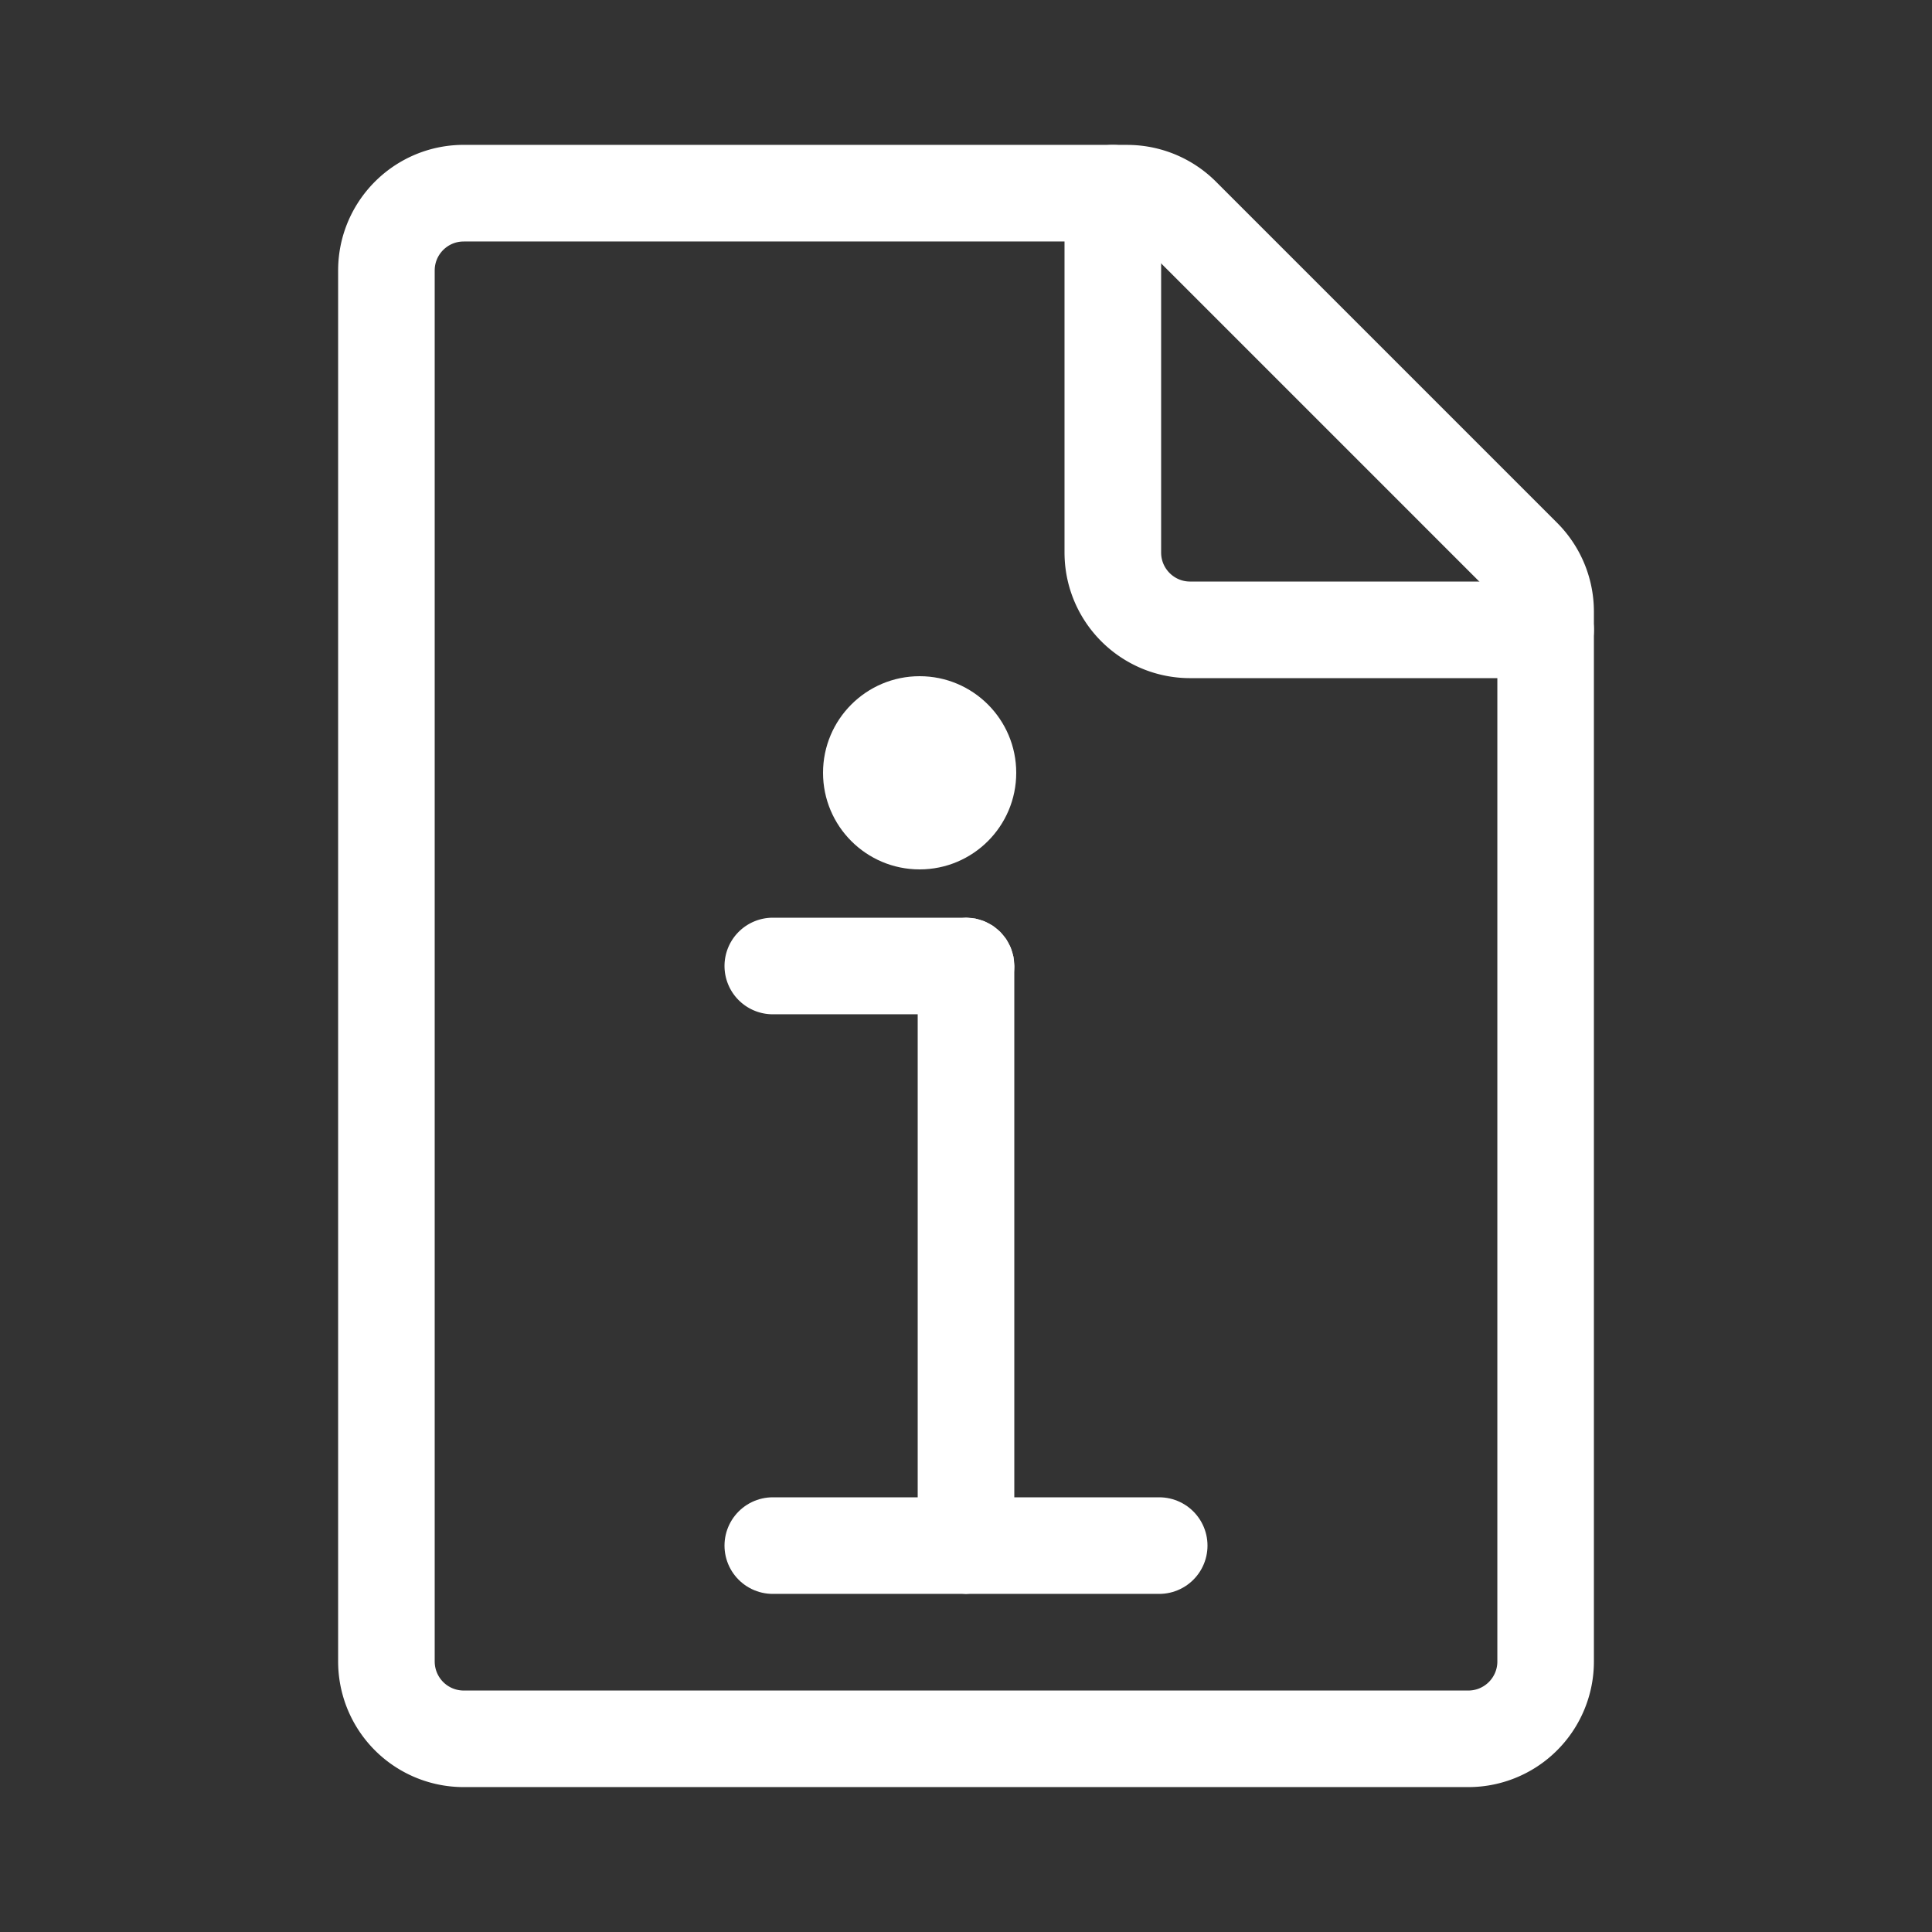 <?xml version="1.0" encoding="UTF-8" standalone="no"?><!DOCTYPE svg PUBLIC "-//W3C//DTD SVG 1.1//EN" "http://www.w3.org/Graphics/SVG/1.1/DTD/svg11.dtd"><svg width="100%" height="100%" viewBox="0 0 1000 1000" version="1.1" xmlns="http://www.w3.org/2000/svg" xmlns:xlink="http://www.w3.org/1999/xlink" xml:space="preserve" xmlns:serif="http://www.serif.com/" style="fill-rule:evenodd;clip-rule:evenodd;stroke-linejoin:round;stroke-miterlimit:1.414;"><rect x="0" y="0" width="1000" height="1000" fill="#333333" stroke="none"/><rect id="Artboard1" x="0" y="0" width="1000" height="1000" style="fill:none;"/><g><path d="M583.835,75.001l0.404,0.004l0.403,0.006l0.403,0.009l0.402,0.011l0.403,0.014l0.402,0.016l0.402,0.019l0.401,0.021l0.401,0.024l0.401,0.026l0.4,0.028l0.401,0.031l0.399,0.034l0.399,0.036l0.399,0.038l0.398,0.041l0.399,0.043l0.397,0.046l0.397,0.048l0.397,0.05l0.396,0.053l0.396,0.056l0.395,0.057l0.395,0.06l0.393,0.063l0.394,0.065l0.394,0.067l0.392,0.07l0.391,0.072l0.392,0.075l0.391,0.077l0.389,0.079l0.39,0.081l0.39,0.084l0.388,0.087l0.388,0.088l0.388,0.092l0.386,0.093l0.385,0.095l0.384,0.098l0.385,0.101l0.384,0.103l0.383,0.105l0.383,0.107l0.381,0.11l0.38,0.111l0.38,0.115l0.38,0.116l0.379,0.119l0.377,0.122l0.376,0.123l0.376,0.125l0.376,0.128l0.375,0.131l0.373,0.132l0.373,0.135l0.372,0.137l0.37,0.139l0.371,0.142l0.369,0.144l0.369,0.146l0.368,0.148l0.366,0.151l0.365,0.152l0.366,0.156l0.363,0.157l0.363,0.159l0.362,0.162l0.361,0.164l0.36,0.166l0.359,0.168l0.357,0.17l0.357,0.173l0.356,0.175l0.355,0.177l0.353,0.179l0.353,0.181l0.352,0.184l0.351,0.186l0.35,0.188l0.348,0.19l0.347,0.192l0.346,0.195l0.344,0.195l0.345,0.2l0.344,0.201l0.341,0.203l0.339,0.204l0.339,0.207l0.339,0.21l0.338,0.212l0.335,0.213l0.333,0.215l0.334,0.219l0.332,0.22l0.33,0.221l0.332,0.225l0.328,0.227l0.325,0.227l0.325,0.23l0.325,0.233l0.323,0.234l0.321,0.236l0.32,0.238l0.32,0.242l0.318,0.243l0.316,0.245l0.315,0.247l0.312,0.247l0.313,0.252l0.311,0.253l0.308,0.254l0.308,0.257l0.307,0.26l0.306,0.261l0.3,0.261l0.302,0.265l0.302,0.269l0.299,0.268l0.297,0.271l0.297,0.274l0.293,0.273l0.292,0.277l0.292,0.28l0.289,0.279l0.288,0.283l0.26,0.258l176.623,176.624l0.257,0.259l0.283,0.287l0.279,0.289l0.279,0.291l0.279,0.295l0.273,0.293l0.272,0.294l0.272,0.298l0.269,0.299l0.267,0.301l0.264,0.301l0.265,0.305l0.26,0.304l0.257,0.305l0.259,0.31l0.256,0.309l0.251,0.309l0.251,0.312l0.249,0.313l0.246,0.315l0.245,0.316l0.242,0.316l0.241,0.32l0.24,0.322l0.237,0.323l0.233,0.321l0.232,0.323l0.23,0.326l0.23,0.329l0.226,0.328l0.223,0.327l0.223,0.333l0.219,0.331l0.217,0.332l0.217,0.336l0.213,0.335l0.212,0.337l0.209,0.338l0.206,0.338l0.206,0.341l0.203,0.342l0.201,0.343l0.199,0.345l0.197,0.344l0.194,0.346l0.192,0.347l0.19,0.349l0.188,0.35l0.186,0.35l0.184,0.352l0.18,0.351l0.179,0.353l0.178,0.358l0.175,0.356l0.173,0.356l0.17,0.357l0.169,0.36l0.165,0.359l0.164,0.36l0.162,0.363l0.16,0.364l0.157,0.363l0.154,0.363l0.153,0.366l0.151,0.369l0.149,0.367l0.145,0.368l0.144,0.369l0.141,0.368l0.14,0.373l0.137,0.373l0.135,0.374l0.132,0.371l0.13,0.372l0.129,0.379l0.125,0.376l0.124,0.376l0.121,0.378l0.118,0.377l0.118,0.381l0.113,0.379l0.113,0.382l0.11,0.383l0.106,0.38l0.105,0.381l0.103,0.384l0.101,0.387l0.098,0.385l0.095,0.385l0.094,0.386l0.09,0.386l0.089,0.39l0.086,0.387l0.085,0.39l0.081,0.39l0.079,0.388l0.077,0.392l0.075,0.391l0.072,0.392l0.07,0.393l0.067,0.392l0.065,0.396l0.063,0.393l0.06,0.393l0.058,0.397l0.055,0.394l0.053,0.397l0.05,0.397l0.048,0.397l0.046,0.398l0.043,0.398l0.041,0.398l0.038,0.398l0.036,0.401l0.034,0.399l0.031,0.398l0.028,0.402l0.027,0.402l0.023,0.399l0.021,0.402l0.019,0.405l0.016,0.399l0.014,0.402l0.011,0.405l0.009,0.402l0.006,0.402l0.004,0.402l0.001,0.366l0,543.511l-0.001,0.365l-0.004,0.402l-0.006,0.402l-0.009,0.403l-0.011,0.405l-0.014,0.402l-0.016,0.399l-0.019,0.405l-0.021,0.402l-0.023,0.399l-0.027,0.401l-0.028,0.402l-0.031,0.399l-0.034,0.398l-0.036,0.402l-0.038,0.397l-0.041,0.398l-0.043,0.399l-0.046,0.397l-0.048,0.398l-0.05,0.397l-0.053,0.397l-0.055,0.394l-0.058,0.396l-0.06,0.394l-0.063,0.393l-0.065,0.396l-0.067,0.392l-0.07,0.392l-0.072,0.392l-0.075,0.392l-0.077,0.391l-0.079,0.388l-0.081,0.391l-0.084,0.39l-0.086,0.387l-0.09,0.389l-0.091,0.387l-0.093,0.386l-0.095,0.385l-0.098,0.385l-0.101,0.386l-0.102,0.381l-0.106,0.384l-0.107,0.384l-0.109,0.38l-0.113,0.381l-0.113,0.379l-0.118,0.381l-0.118,0.378l-0.121,0.378l-0.123,0.375l-0.126,0.376l-0.129,0.377l-0.13,0.374l-0.132,0.374l-0.135,0.372l-0.137,0.373l-0.14,0.372l-0.141,0.369l-0.144,0.369l-0.145,0.367l-0.149,0.368l-0.151,0.369l-0.153,0.365l-0.154,0.363l-0.158,0.364l-0.159,0.363l-0.161,0.361l-0.165,0.363l-0.167,0.361l-0.167,0.358l-0.17,0.356l-0.173,0.357l-0.175,0.356l-0.178,0.357l-0.179,0.354l-0.18,0.35l-0.184,0.353l-0.185,0.349l-0.189,0.351l-0.191,0.35l-0.191,0.345l-0.194,0.346l-0.196,0.343l-0.2,0.347l-0.202,0.344l-0.202,0.341l-0.205,0.339l-0.206,0.338l-0.21,0.34l-0.213,0.338l-0.212,0.334l-0.216,0.334l-0.218,0.334l-0.219,0.331l-0.223,0.332l-0.223,0.327l-0.227,0.33l-0.23,0.329l-0.229,0.324l-0.232,0.324l-0.233,0.322l-0.238,0.323l-0.238,0.319l-0.24,0.319l-0.245,0.319l-0.244,0.316l-0.246,0.313l-0.248,0.314l-0.252,0.312l-0.252,0.31l-0.255,0.31l-0.258,0.308l-0.259,0.307l-0.261,0.304l-0.261,0.302l-0.266,0.303l-0.268,0.301l-0.267,0.297l-0.273,0.299l-0.273,0.297l-0.274,0.292l-0.277,0.293l-0.278,0.291l-0.28,0.289l-0.283,0.288l-0.285,0.287l-0.287,0.285l-0.288,0.283l-0.289,0.28l-0.291,0.278l-0.293,0.277l-0.292,0.274l-0.297,0.273l-0.299,0.273l-0.297,0.267l-0.301,0.268l-0.303,0.266l-0.302,0.261l-0.304,0.261l-0.307,0.259l-0.308,0.258l-0.31,0.255l-0.31,0.252l-0.312,0.252l-0.314,0.248l-0.313,0.246l-0.316,0.244l-0.319,0.245l-0.319,0.24l-0.319,0.238l-0.323,0.238l-0.322,0.233l-0.324,0.232l-0.324,0.229l-0.329,0.23l-0.33,0.227l-0.327,0.223l-0.332,0.223l-0.331,0.219l-0.334,0.218l-0.334,0.216l-0.334,0.212l-0.338,0.213l-0.34,0.21l-0.338,0.206l-0.339,0.205l-0.341,0.202l-0.344,0.202l-0.347,0.2l-0.343,0.196l-0.346,0.194l-0.345,0.191l-0.35,0.191l-0.351,0.189l-0.349,0.185l-0.353,0.184l-0.35,0.18l-0.354,0.179l-0.357,0.178l-0.356,0.175l-0.357,0.173l-0.356,0.17l-0.358,0.167l-0.361,0.167l-0.363,0.165l-0.361,0.161l-0.363,0.159l-0.364,0.158l-0.363,0.154l-0.365,0.153l-0.369,0.151l-0.368,0.149l-0.367,0.145l-0.369,0.144l-0.369,0.141l-0.372,0.14l-0.373,0.137l-0.372,0.135l-0.374,0.132l-0.374,0.13l-0.377,0.129l-0.376,0.126l-0.375,0.123l-0.378,0.121l-0.378,0.118l-0.381,0.118l-0.379,0.113l-0.381,0.113l-0.38,0.109l-0.384,0.107l-0.384,0.106l-0.381,0.102l-0.386,0.101l-0.385,0.098l-0.385,0.095l-0.386,0.093l-0.387,0.091l-0.389,0.09l-0.387,0.086l-0.39,0.084l-0.391,0.081l-0.388,0.079l-0.391,0.077l-0.392,0.075l-0.392,0.072l-0.392,0.07l-0.392,0.067l-0.396,0.065l-0.393,0.063l-0.394,0.06l-0.396,0.058l-0.394,0.055l-0.397,0.053l-0.397,0.05l-0.398,0.048l-0.397,0.046l-0.399,0.043l-0.398,0.041l-0.397,0.038l-0.402,0.036l-0.398,0.034l-0.399,0.031l-0.402,0.028l-0.401,0.027l-0.399,0.023l-0.402,0.021l-0.405,0.019l-0.399,0.016l-0.402,0.014l-0.405,0.011l-0.403,0.009l-0.402,0.006l-0.402,0.004l-0.365,0.001l-520.08,0l-0.365,-0.001l-0.402,-0.004l-0.402,-0.006l-0.403,-0.009l-0.405,-0.011l-0.402,-0.014l-0.399,-0.016l-0.405,-0.019l-0.402,-0.021l-0.399,-0.023l-0.401,-0.027l-0.402,-0.028l-0.399,-0.031l-0.398,-0.034l-0.401,-0.036l-0.399,-0.038l-0.398,-0.041l-0.397,-0.043l-0.398,-0.046l-0.398,-0.048l-0.397,-0.05l-0.397,-0.053l-0.394,-0.055l-0.396,-0.058l-0.394,-0.06l-0.393,-0.063l-0.396,-0.065l-0.392,-0.067l-0.392,-0.07l-0.392,-0.072l-0.392,-0.075l-0.391,-0.077l-0.388,-0.078l-0.391,-0.082l-0.39,-0.085l-0.387,-0.086l-0.389,-0.089l-0.386,-0.09l-0.386,-0.094l-0.386,-0.095l-0.384,-0.098l-0.388,-0.101l-0.381,-0.102l-0.383,-0.106l-0.384,-0.107l-0.379,-0.109l-0.382,-0.113l-0.379,-0.113l-0.381,-0.118l-0.378,-0.118l-0.377,-0.121l-0.377,-0.124l-0.376,-0.125l-0.375,-0.128l-0.375,-0.131l-0.375,-0.133l-0.371,-0.134l-0.372,-0.137l-0.373,-0.14l-0.369,-0.141l-0.369,-0.144l-0.367,-0.145l-0.368,-0.149l-0.369,-0.151l-0.365,-0.153l-0.363,-0.154l-0.364,-0.157l-0.364,-0.16l-0.36,-0.161l-0.362,-0.165l-0.362,-0.166l-0.358,-0.168l-0.357,-0.17l-0.356,-0.173l-0.356,-0.175l-0.357,-0.178l-0.354,-0.179l-0.351,-0.18l-0.352,-0.184l-0.349,-0.185l-0.35,-0.189l-0.35,-0.19l-0.347,-0.192l-0.345,-0.194l-0.344,-0.196l-0.346,-0.2l-0.343,-0.201l-0.342,-0.203l-0.34,-0.205l-0.338,-0.206l-0.338,-0.21l-0.339,-0.212l-0.334,-0.213l-0.333,-0.215l-0.335,-0.219l-0.334,-0.221l-0.329,-0.221l-0.327,-0.223l-0.329,-0.226l-0.329,-0.23l-0.326,-0.23l-0.323,-0.232l-0.321,-0.233l-0.322,-0.237l-0.322,-0.239l-0.32,-0.242l-0.317,-0.242l-0.315,-0.244l-0.315,-0.247l-0.312,-0.248l-0.313,-0.252l-0.311,-0.253l-0.308,-0.254l-0.31,-0.259l-0.305,-0.258l-0.304,-0.26l-0.304,-0.263l-0.301,-0.264l-0.302,-0.269l-0.299,-0.269l-0.297,-0.27l-0.295,-0.273l-0.293,-0.273l-0.295,-0.279l-0.291,-0.279l-0.289,-0.28l-0.286,-0.281l-0.288,-0.286l-0.285,-0.286l-0.282,-0.288l-0.282,-0.291l-0.277,-0.289l-0.278,-0.294l-0.274,-0.294l-0.273,-0.295l-0.271,-0.298l-0.269,-0.298l-0.266,-0.301l-0.267,-0.303l-0.262,-0.302l-0.26,-0.304l-0.26,-0.308l-0.256,-0.306l-0.255,-0.31l-0.253,-0.311l-0.252,-0.312l-0.248,-0.314l-0.246,-0.313l-0.245,-0.317l-0.243,-0.318l-0.241,-0.319l-0.238,-0.319l-0.237,-0.322l-0.235,-0.324l-0.231,-0.323l-0.23,-0.325l-0.229,-0.328l-0.227,-0.329l-0.224,-0.329l-0.222,-0.33l-0.219,-0.332l-0.218,-0.333l-0.216,-0.335l-0.214,-0.336l-0.21,-0.336l-0.21,-0.338l-0.208,-0.341l-0.205,-0.34l-0.202,-0.34l-0.201,-0.344l-0.2,-0.345l-0.195,-0.343l-0.194,-0.345l-0.193,-0.349l-0.19,-0.348l-0.188,-0.349l-0.186,-0.351l-0.183,-0.352l-0.182,-0.353l-0.179,-0.354l-0.177,-0.354l-0.175,-0.356l-0.172,-0.357l-0.171,-0.358l-0.168,-0.358l-0.166,-0.36l-0.164,-0.361l-0.162,-0.363l-0.159,-0.362l-0.158,-0.364l-0.154,-0.365l-0.153,-0.365l-0.151,-0.368l-0.148,-0.367l-0.146,-0.368l-0.144,-0.37l-0.142,-0.37l-0.139,-0.37l-0.137,-0.372l-0.135,-0.373l-0.132,-0.373l-0.131,-0.376l-0.128,-0.375l-0.125,-0.376l-0.124,-0.376l-0.121,-0.378l-0.119,-0.378l-0.116,-0.381l-0.115,-0.38l-0.111,-0.379l-0.11,-0.382l-0.107,-0.383l-0.105,-0.382l-0.103,-0.385l-0.101,-0.384l-0.097,-0.383l-0.096,-0.387l-0.094,-0.387l-0.091,-0.387l-0.088,-0.388l-0.087,-0.388l-0.084,-0.389l-0.081,-0.389l-0.079,-0.391l-0.077,-0.39l-0.075,-0.392l-0.072,-0.392l-0.07,-0.392l-0.067,-0.394l-0.065,-0.393l-0.063,-0.394l-0.06,-0.395l-0.057,-0.395l-0.056,-0.395l-0.053,-0.397l-0.05,-0.397l-0.048,-0.396l-0.046,-0.398l-0.043,-0.399l-0.041,-0.397l-0.038,-0.399l-0.036,-0.399l-0.034,-0.4l-0.031,-0.4l-0.028,-0.4l-0.026,-0.401l-0.024,-0.402l-0.021,-0.401l-0.019,-0.401l-0.016,-0.403l-0.014,-0.402l-0.011,-0.402l-0.009,-0.404l-0.006,-0.403l-0.004,-0.403l-0.001,-0.365l0,-720.079l0.001,-0.377l0.004,-0.416l0.007,-0.417l0.009,-0.415l0.012,-0.416l0.014,-0.415l0.017,-0.414l0.02,-0.414l0.022,-0.413l0.025,-0.413l0.028,-0.413l0.03,-0.412l0.032,-0.41l0.035,-0.411l0.038,-0.41l0.04,-0.41l0.043,-0.409l0.046,-0.408l0.047,-0.406l0.051,-0.409l0.053,-0.405l0.055,-0.406l0.058,-0.405l0.061,-0.403l0.062,-0.404l0.066,-0.403l0.068,-0.402l0.07,-0.401l0.073,-0.4l0.075,-0.399l0.078,-0.399l0.08,-0.399l0.083,-0.397l0.085,-0.395l0.087,-0.396l0.09,-0.395l0.092,-0.393l0.095,-0.393l0.096,-0.392l0.1,-0.391l0.101,-0.39l0.104,-0.389l0.107,-0.388l0.108,-0.388l0.111,-0.386l0.114,-0.385l0.115,-0.385l0.118,-0.383l0.12,-0.382l0.123,-0.381l0.125,-0.38l0.127,-0.38l0.129,-0.378l0.131,-0.377l0.134,-0.376l0.136,-0.375l0.139,-0.374l0.14,-0.373l0.142,-0.371l0.145,-0.371l0.147,-0.369l0.149,-0.368l0.152,-0.368l0.153,-0.366l0.156,-0.364l0.158,-0.364l0.16,-0.363l0.162,-0.361l0.163,-0.359l0.167,-0.36l0.168,-0.358l0.17,-0.356l0.173,-0.355l0.174,-0.354l0.177,-0.352l0.179,-0.352l0.18,-0.35l0.183,-0.349l0.185,-0.348l0.187,-0.346l0.188,-0.345l0.191,-0.344l0.193,-0.342l0.195,-0.341l0.197,-0.34l0.198,-0.338l0.201,-0.338l0.203,-0.335l0.204,-0.335l0.207,-0.333l0.208,-0.331l0.21,-0.331l0.213,-0.329l0.214,-0.327l0.216,-0.326l0.218,-0.325l0.22,-0.323l0.221,-0.322l0.224,-0.32l0.225,-0.319l0.227,-0.317l0.229,-0.316l0.231,-0.315l0.233,-0.314l0.234,-0.311l0.237,-0.31l0.238,-0.309l0.24,-0.307l0.241,-0.305l0.244,-0.304l0.245,-0.304l0.247,-0.301l0.249,-0.299l0.25,-0.298l0.253,-0.297l0.254,-0.295l0.255,-0.293l0.258,-0.292l0.259,-0.29l0.261,-0.289l0.262,-0.287l0.265,-0.286l0.265,-0.284l0.268,-0.282l0.269,-0.281l0.271,-0.279l0.273,-0.277l0.274,-0.276l0.276,-0.274l0.277,-0.273l0.279,-0.271l0.281,-0.269l0.282,-0.267l0.285,-0.267l0.285,-0.264l0.287,-0.262l0.289,-0.261l0.29,-0.259l0.292,-0.258l0.293,-0.255l0.295,-0.254l0.297,-0.253l0.298,-0.25l0.299,-0.249l0.302,-0.247l0.302,-0.245l0.304,-0.243l0.307,-0.243l0.307,-0.239l0.308,-0.238l0.31,-0.237l0.311,-0.234l0.314,-0.233l0.315,-0.231l0.316,-0.229l0.317,-0.227l0.319,-0.225l0.321,-0.224l0.321,-0.221l0.323,-0.22l0.325,-0.218l0.326,-0.216l0.328,-0.214l0.328,-0.213l0.33,-0.21l0.333,-0.208l0.332,-0.207l0.334,-0.204l0.337,-0.203l0.337,-0.201l0.338,-0.198l0.34,-0.197l0.341,-0.195l0.342,-0.193l0.344,-0.19l0.345,-0.189l0.346,-0.187l0.348,-0.185l0.349,-0.183l0.35,-0.18l0.352,-0.179l0.352,-0.176l0.354,-0.175l0.355,-0.173l0.357,-0.17l0.357,-0.168l0.359,-0.167l0.361,-0.164l0.36,-0.161l0.363,-0.16l0.363,-0.158l0.365,-0.156l0.367,-0.154l0.367,-0.151l0.368,-0.149l0.369,-0.147l0.371,-0.145l0.371,-0.142l0.373,-0.141l0.374,-0.138l0.375,-0.136l0.376,-0.134l0.377,-0.131l0.378,-0.129l0.38,-0.127l0.38,-0.125l0.381,-0.122l0.382,-0.121l0.384,-0.118l0.384,-0.115l0.385,-0.114l0.386,-0.111l0.388,-0.108l0.388,-0.107l0.389,-0.104l0.39,-0.101l0.391,-0.1l0.392,-0.097l0.393,-0.094l0.393,-0.092l0.395,-0.09l0.395,-0.087l0.397,-0.085l0.397,-0.083l0.398,-0.08l0.399,-0.078l0.399,-0.075l0.4,-0.073l0.402,-0.07l0.401,-0.068l0.403,-0.065l0.403,-0.063l0.404,-0.061l0.405,-0.058l0.406,-0.055l0.406,-0.053l0.407,-0.051l0.407,-0.047l0.408,-0.046l0.409,-0.043l0.41,-0.04l0.41,-0.038l0.411,-0.035l0.411,-0.032l0.411,-0.03l0.413,-0.028l0.413,-0.025l0.413,-0.022l0.414,-0.02l0.414,-0.017l0.415,-0.014l0.415,-0.012l0.416,-0.009l0.416,-0.007l0.417,-0.004l0.378,-0.001l343.509,0l0.365,0.001Zm-343.796,49.999l-0.139,0l-0.1,0.001l-0.1,0.002l-0.099,0.002l-0.099,0.003l-0.099,0.003l-0.098,0.004l-0.098,0.005l-0.097,0.005l-0.097,0.006l-0.097,0.007l-0.097,0.007l-0.096,0.007l-0.096,0.009l-0.096,0.008l-0.095,0.01l-0.095,0.01l-0.095,0.01l-0.094,0.011l-0.094,0.012l-0.094,0.012l-0.093,0.013l-0.093,0.013l-0.093,0.014l-0.093,0.015l-0.093,0.015l-0.092,0.015l-0.092,0.016l-0.091,0.017l-0.092,0.017l-0.091,0.018l-0.09,0.018l-0.091,0.019l-0.09,0.019l-0.091,0.02l-0.089,0.021l-0.09,0.021l-0.09,0.021l-0.088,0.022l-0.089,0.023l-0.089,0.023l-0.088,0.024l-0.088,0.024l-0.088,0.024l-0.088,0.026l-0.088,0.025l-0.087,0.027l-0.087,0.026l-0.086,0.028l-0.087,0.028l-0.087,0.028l-0.085,0.029l-0.086,0.029l-0.086,0.03l-0.086,0.03l-0.085,0.031l-0.085,0.032l-0.084,0.032l-0.085,0.032l-0.084,0.033l-0.084,0.033l-0.084,0.034l-0.084,0.035l-0.083,0.035l-0.083,0.035l-0.083,0.036l-0.082,0.036l-0.083,0.038l-0.083,0.037l-0.081,0.038l-0.082,0.038l-0.082,0.039l-0.081,0.04l-0.08,0.04l-0.082,0.04l-0.08,0.041l-0.08,0.042l-0.08,0.041l-0.08,0.043l-0.08,0.043l-0.079,0.043l-0.079,0.044l-0.079,0.044l-0.078,0.045l-0.078,0.045l-0.078,0.046l-0.078,0.047l-0.077,0.046l-0.078,0.048l-0.077,0.047l-0.076,0.048l-0.077,0.049l-0.076,0.049l-0.075,0.05l-0.076,0.05l-0.075,0.05l-0.075,0.051l-0.075,0.052l-0.074,0.051l-0.074,0.052l-0.074,0.053l-0.073,0.054l-0.073,0.053l-0.073,0.054l-0.072,0.055l-0.073,0.055l-0.072,0.055l-0.072,0.056l-0.07,0.056l-0.071,0.057l-0.071,0.057l-0.07,0.058l-0.07,0.058l-0.07,0.059l-0.068,0.058l-0.069,0.059l-0.069,0.06l-0.068,0.06l-0.068,0.061l-0.067,0.06l-0.067,0.062l-0.067,0.062l-0.066,0.062l-0.067,0.063l-0.065,0.062l-0.065,0.063l-0.065,0.064l-0.065,0.064l-0.064,0.065l-0.064,0.065l-0.063,0.065l-0.062,0.065l-0.063,0.067l-0.062,0.066l-0.062,0.067l-0.061,0.067l-0.061,0.067l-0.061,0.068l-0.06,0.068l-0.06,0.069l-0.059,0.068l-0.059,0.07l-0.058,0.069l-0.058,0.07l-0.058,0.071l-0.057,0.069l-0.056,0.071l-0.057,0.072l-0.056,0.072l-0.055,0.071l-0.055,0.072l-0.055,0.073l-0.054,0.073l-0.053,0.073l-0.054,0.073l-0.052,0.074l-0.053,0.074l-0.052,0.074l-0.051,0.075l-0.051,0.075l-0.05,0.075l-0.05,0.075l-0.05,0.077l-0.049,0.075l-0.049,0.077l-0.048,0.077l-0.047,0.076l-0.048,0.077l-0.047,0.078l-0.046,0.077l-0.045,0.078l-0.046,0.079l-0.045,0.078l-0.044,0.079l-0.044,0.079l-0.043,0.079l-0.043,0.08l-0.042,0.08l-0.042,0.08l-0.042,0.08l-0.041,0.08l-0.04,0.081l-0.04,0.081l-0.04,0.081l-0.039,0.082l-0.038,0.082l-0.038,0.081l-0.038,0.083l-0.037,0.083l-0.036,0.082l-0.036,0.083l-0.035,0.083l-0.035,0.083l-0.035,0.084l-0.034,0.084l-0.033,0.084l-0.033,0.084l-0.032,0.085l-0.033,0.085l-0.031,0.085l-0.031,0.084l-0.03,0.085l-0.03,0.086l-0.029,0.087l-0.029,0.085l-0.029,0.087l-0.027,0.086l-0.028,0.087l-0.026,0.088l-0.027,0.087l-0.025,0.087l-0.026,0.088l-0.024,0.088l-0.024,0.087l-0.024,0.089l-0.023,0.088l-0.023,0.09l-0.022,0.089l-0.021,0.089l-0.021,0.09l-0.021,0.089l-0.019,0.09l-0.02,0.091l-0.019,0.091l-0.018,0.09l-0.018,0.091l-0.017,0.092l-0.017,0.091l-0.016,0.092l-0.015,0.093l-0.015,0.092l-0.015,0.092l-0.014,0.094l-0.013,0.093l-0.013,0.093l-0.012,0.094l-0.012,0.093l-0.011,0.096l-0.01,0.095l-0.01,0.094l-0.01,0.095l-0.008,0.096l-0.009,0.096l-0.007,0.097l-0.007,0.096l-0.007,0.096l-0.006,0.098l-0.005,0.098l-0.005,0.097l-0.004,0.098l-0.003,0.099l-0.003,0.098l-0.002,0.1l-0.002,0.099l-0.001,0.1l0,720.195l0.001,0.093l0.006,0.279l0.004,0.093l0.003,0.093l0.005,0.093l0.004,0.093l0.012,0.184l0.007,0.093l0.014,0.184l0.018,0.184l0.009,0.093l0.02,0.182l0.012,0.093l0.011,0.091l0.012,0.091l0.013,0.091l0.014,0.092l0.013,0.09l0.03,0.182l0.015,0.09l0.016,0.091l0.017,0.091l0.017,0.089l0.018,0.091l0.018,0.09l0.019,0.089l0.019,0.09l0.02,0.09l0.021,0.09l0.021,0.089l0.021,0.088l0.022,0.088l0.023,0.091l0.023,0.089l0.024,0.087l0.024,0.089l0.05,0.176l0.026,0.089l0.026,0.087l0.054,0.174l0.028,0.088l0.058,0.174l0.03,0.087l0.03,0.085l0.03,0.087l0.031,0.086l0.064,0.172l0.033,0.086l0.033,0.085l0.068,0.17l0.07,0.168l0.036,0.085l0.036,0.084l0.037,0.084l0.037,0.083l0.076,0.166l0.04,0.084l0.039,0.082l0.04,0.083l0.04,0.082l0.041,0.083l0.042,0.081l0.041,0.081l0.043,0.081l0.042,0.081l0.044,0.081l0.044,0.08l0.043,0.079l0.046,0.08l0.046,0.082l0.045,0.078l0.046,0.078l0.048,0.081l0.047,0.079l0.047,0.076l0.048,0.078l0.05,0.079l0.049,0.077l0.049,0.076l0.051,0.078l0.051,0.076l0.051,0.077l0.052,0.076l0.052,0.075l0.051,0.074l0.053,0.075l0.055,0.077l0.053,0.073l0.055,0.075l0.056,0.075l0.055,0.072l0.055,0.073l0.056,0.072l0.058,0.074l0.058,0.073l0.057,0.072l0.058,0.07l0.058,0.071l0.061,0.073l0.059,0.069l0.122,0.142l0.06,0.068l0.062,0.07l0.062,0.069l0.062,0.068l0.064,0.069l0.063,0.068l0.063,0.067l0.066,0.068l0.064,0.067l0.066,0.066l0.065,0.066l0.066,0.065l0.067,0.067l0.068,0.066l0.067,0.064l0.066,0.062l0.069,0.065l0.138,0.126l0.069,0.062l0.068,0.06l0.07,0.062l0.069,0.06l0.072,0.061l0.071,0.061l0.069,0.057l0.072,0.06l0.072,0.058l0.07,0.056l0.074,0.059l0.073,0.057l0.074,0.057l0.073,0.057l0.073,0.054l0.072,0.054l0.074,0.054l0.152,0.11l0.075,0.053l0.073,0.051l0.075,0.052l0.079,0.053l0.076,0.052l0.15,0.098l0.079,0.051l0.079,0.05l0.076,0.048l0.077,0.048l0.081,0.049l0.156,0.094l0.08,0.046l0.077,0.045l0.08,0.046l0.162,0.09l0.079,0.043l0.08,0.043l0.082,0.043l0.081,0.042l0.083,0.043l0.082,0.042l0.079,0.039l0.082,0.041l0.083,0.04l0.084,0.04l0.084,0.039l0.081,0.038l0.083,0.037l0.085,0.038l0.082,0.036l0.084,0.036l0.087,0.037l0.084,0.036l0.082,0.033l0.085,0.035l0.086,0.034l0.086,0.033l0.087,0.033l0.084,0.032l0.085,0.031l0.088,0.032l0.085,0.03l0.086,0.03l0.087,0.03l0.087,0.029l0.174,0.056l0.089,0.028l0.085,0.026l0.089,0.027l0.087,0.026l0.09,0.026l0.087,0.024l0.088,0.024l0.091,0.025l0.086,0.022l0.089,0.023l0.089,0.022l0.09,0.021l0.09,0.022l0.088,0.02l0.091,0.02l0.088,0.019l0.089,0.019l0.092,0.018l0.09,0.018l0.18,0.034l0.091,0.016l0.091,0.015l0.088,0.015l0.092,0.015l0.093,0.014l0.089,0.013l0.093,0.013l0.091,0.012l0.091,0.011l0.091,0.012l0.091,0.01l0.092,0.01l0.093,0.009l0.092,0.009l0.09,0.008l0.094,0.008l0.093,0.008l0.091,0.006l0.092,0.006l0.095,0.006l0.092,0.004l0.089,0.005l0.096,0.003l0.094,0.004l0.09,0.002l0.188,0.004l0.095,0.001l520.184,0l0.095,-0.001l0.094,-0.002l0.094,-0.002l0.09,-0.002l0.094,-0.004l0.096,-0.003l0.089,-0.005l0.092,-0.004l0.095,-0.006l0.092,-0.006l0.091,-0.006l0.093,-0.008l0.094,-0.007l0.09,-0.009l0.093,-0.009l0.092,-0.009l0.091,-0.01l0.092,-0.01l0.091,-0.012l0.091,-0.011l0.091,-0.012l0.093,-0.013l0.089,-0.013l0.092,-0.014l0.093,-0.015l0.088,-0.015l0.091,-0.015l0.091,-0.016l0.091,-0.017l0.089,-0.017l0.09,-0.018l0.092,-0.018l0.089,-0.019l0.089,-0.019l0.091,-0.02l0.087,-0.02l0.09,-0.021l0.09,-0.022l0.089,-0.022l0.089,-0.023l0.087,-0.023l0.091,-0.024l0.087,-0.024l0.087,-0.024l0.09,-0.026l0.087,-0.026l0.089,-0.027l0.085,-0.026l0.088,-0.027l0.088,-0.028l0.088,-0.029l0.087,-0.029l0.085,-0.029l0.086,-0.031l0.087,-0.03l0.087,-0.032l0.085,-0.031l0.085,-0.032l0.086,-0.033l0.086,-0.033l0.086,-0.034l0.084,-0.034l0.083,-0.034l0.085,-0.036l0.086,-0.036l0.083,-0.036l0.084,-0.037l0.084,-0.038l0.082,-0.037l0.082,-0.038l0.084,-0.039l0.084,-0.04l0.082,-0.04l0.082,-0.04l0.08,-0.04l0.082,-0.042l0.084,-0.043l0.08,-0.042l0.083,-0.043l0.078,-0.043l0.08,-0.043l0.081,-0.045l0.081,-0.045l0.081,-0.047l0.076,-0.044l0.079,-0.046l0.079,-0.047l0.079,-0.048l0.081,-0.049l0.076,-0.047l0.076,-0.047l0.079,-0.051l0.077,-0.05l0.077,-0.05l0.077,-0.051l0.075,-0.05l0.078,-0.053l0.074,-0.051l0.073,-0.051l0.077,-0.055l0.075,-0.054l0.076,-0.055l0.072,-0.053l0.076,-0.056l0.073,-0.055l0.071,-0.055l0.073,-0.056l0.074,-0.058l0.073,-0.058l0.071,-0.057l0.073,-0.059l0.07,-0.058l0.07,-0.059l0.071,-0.06l0.07,-0.06l0.072,-0.062l0.068,-0.06l0.069,-0.061l0.071,-0.064l0.067,-0.061l0.067,-0.062l0.07,-0.065l0.067,-0.064l0.068,-0.064l0.067,-0.066l0.067,-0.065l0.065,-0.065l0.066,-0.066l0.065,-0.067l0.066,-0.067l0.064,-0.068l0.064,-0.067l0.065,-0.07l0.062,-0.067l0.061,-0.067l0.064,-0.071l0.061,-0.069l0.06,-0.068l0.062,-0.072l0.06,-0.07l0.06,-0.071l0.059,-0.07l0.058,-0.07l0.059,-0.073l0.057,-0.071l0.058,-0.073l0.058,-0.074l0.056,-0.073l0.055,-0.071l0.055,-0.073l0.056,-0.076l0.053,-0.072l0.055,-0.076l0.054,-0.075l0.055,-0.077l0.051,-0.073l0.051,-0.074l0.053,-0.078l0.05,-0.075l0.051,-0.077l0.05,-0.077l0.05,-0.077l0.051,-0.079l0.047,-0.076l0.047,-0.076l0.049,-0.081l0.048,-0.079l0.047,-0.079l0.046,-0.079l0.044,-0.076l0.047,-0.081l0.045,-0.081l0.045,-0.081l0.043,-0.08l0.043,-0.078l0.043,-0.083l0.042,-0.08l0.043,-0.084l0.042,-0.082l0.04,-0.08l0.04,-0.082l0.04,-0.082l0.04,-0.084l0.039,-0.084l0.038,-0.082l0.037,-0.082l0.038,-0.084l0.037,-0.084l0.036,-0.083l0.036,-0.086l0.036,-0.085l0.034,-0.083l0.034,-0.084l0.034,-0.086l0.033,-0.086l0.033,-0.086l0.032,-0.085l0.031,-0.085l0.032,-0.087l0.03,-0.087l0.031,-0.086l0.029,-0.085l0.029,-0.087l0.029,-0.088l0.028,-0.088l0.027,-0.088l0.026,-0.085l0.027,-0.089l0.026,-0.087l0.026,-0.09l0.024,-0.087l0.024,-0.087l0.024,-0.091l0.023,-0.087l0.023,-0.089l0.022,-0.089l0.022,-0.09l0.021,-0.09l0.02,-0.087l0.02,-0.091l0.019,-0.089l0.019,-0.089l0.018,-0.092l0.018,-0.09l0.017,-0.089l0.017,-0.091l0.016,-0.091l0.015,-0.091l0.015,-0.088l0.015,-0.093l0.014,-0.092l0.013,-0.089l0.013,-0.093l0.012,-0.091l0.011,-0.091l0.012,-0.091l0.01,-0.092l0.01,-0.091l0.009,-0.092l0.009,-0.093l0.009,-0.09l0.007,-0.094l0.008,-0.093l0.006,-0.091l0.006,-0.092l0.006,-0.095l0.004,-0.092l0.005,-0.089l0.003,-0.096l0.004,-0.094l0.002,-0.09l0.002,-0.094l0.002,-0.094l0.001,-0.095l0,-0.132l0,-543.352l0,-0.131l-0.001,-0.095l-0.002,-0.094l-0.002,-0.094l-0.002,-0.091l-0.004,-0.093l-0.003,-0.096l-0.005,-0.09l-0.004,-0.092l-0.006,-0.095l-0.006,-0.091l-0.006,-0.091l-0.008,-0.094l-0.008,-0.093l-0.008,-0.09l-0.009,-0.093l-0.009,-0.092l-0.01,-0.092l-0.01,-0.092l-0.012,-0.091l-0.011,-0.091l-0.012,-0.09l-0.013,-0.093l-0.013,-0.09l-0.014,-0.092l-0.015,-0.092l-0.015,-0.088l-0.015,-0.092l-0.016,-0.09l-0.017,-0.091l-0.017,-0.09l-0.018,-0.089l-0.018,-0.093l-0.019,-0.089l-0.019,-0.088l-0.02,-0.091l-0.02,-0.088l-0.022,-0.09l-0.021,-0.09l-0.022,-0.089l-0.023,-0.089l-0.023,-0.086l-0.023,-0.088l-0.025,-0.09l-0.025,-0.09l-0.025,-0.088l-0.026,-0.086l-0.027,-0.089l-0.026,-0.086l-0.028,-0.088l-0.028,-0.088l-0.028,-0.087l-0.029,-0.087l-0.029,-0.083l-0.031,-0.089l-0.031,-0.089l-0.031,-0.085l-0.031,-0.084l-0.032,-0.085l-0.033,-0.086l-0.033,-0.086l-0.034,-0.086l-0.035,-0.085l-0.033,-0.082l-0.036,-0.085l-0.036,-0.086l-0.037,-0.084l-0.036,-0.083l-0.037,-0.082l-0.038,-0.085l-0.039,-0.084l-0.038,-0.081l-0.04,-0.084l-0.04,-0.083l-0.04,-0.082l-0.04,-0.079l-0.042,-0.082l-0.043,-0.084l-0.042,-0.081l-0.043,-0.081l-0.043,-0.08l-0.043,-0.08l-0.045,-0.081l-0.045,-0.08l-0.046,-0.08l-0.045,-0.078l-0.046,-0.079l-0.047,-0.079l-0.047,-0.078l-0.049,-0.08l-0.048,-0.077l-0.048,-0.078l-0.05,-0.078l-0.049,-0.075l-0.051,-0.078l-0.051,-0.077l-0.05,-0.075l-0.053,-0.078l-0.052,-0.076l-0.051,-0.073l-0.053,-0.075l-0.055,-0.076l-0.055,-0.076l-0.054,-0.073l-0.054,-0.073l-0.054,-0.072l-0.057,-0.074l-0.057,-0.073l-0.057,-0.073l-0.057,-0.073l-0.058,-0.071l-0.06,-0.074l-0.058,-0.071l-0.057,-0.068l-0.061,-0.072l-0.061,-0.071l-0.06,-0.069l-0.061,-0.07l-0.061,-0.069l-0.063,-0.069l-0.062,-0.068l-0.064,-0.069l-0.064,-0.07l-0.062,-0.065l-0.065,-0.067l-0.066,-0.068l-0.065,-0.068l-0.094,-0.093l-176.513,-176.514l-0.093,-0.092l-0.067,-0.065l-0.067,-0.066l-0.067,-0.064l-0.068,-0.064l-0.069,-0.065l-0.068,-0.062l-0.068,-0.062l-0.069,-0.063l-0.068,-0.06l-0.069,-0.061l-0.073,-0.063l-0.069,-0.059l-0.07,-0.059l-0.071,-0.059l-0.073,-0.06l-0.071,-0.058l-0.071,-0.057l-0.073,-0.059l-0.073,-0.057l-0.073,-0.056l-0.072,-0.055l-0.073,-0.055l-0.074,-0.055l-0.075,-0.056l-0.074,-0.053l-0.074,-0.053l-0.076,-0.054l-0.077,-0.054l-0.075,-0.052l-0.074,-0.05l-0.077,-0.052l-0.077,-0.05l-0.075,-0.05l-0.079,-0.05l-0.078,-0.05l-0.077,-0.048l-0.077,-0.048l-0.078,-0.048l-0.08,-0.048l-0.079,-0.047l-0.079,-0.046l-0.078,-0.045l-0.081,-0.046l-0.079,-0.045l-0.081,-0.045l-0.081,-0.044l-0.08,-0.042l-0.08,-0.043l-0.081,-0.042l-0.082,-0.042l-0.082,-0.042l-0.082,-0.041l-0.082,-0.04l-0.082,-0.04l-0.083,-0.04l-0.083,-0.039l-0.083,-0.038l-0.083,-0.038l-0.083,-0.037l-0.085,-0.037l-0.084,-0.036l-0.083,-0.035l-0.086,-0.036l-0.085,-0.035l-0.084,-0.034l-0.085,-0.034l-0.085,-0.033l-0.085,-0.033l-0.087,-0.032l-0.086,-0.032l-0.086,-0.031l-0.086,-0.03l-0.086,-0.03l-0.086,-0.03l-0.087,-0.029l-0.088,-0.029l-0.087,-0.028l-0.087,-0.027l-0.087,-0.027l-0.088,-0.026l-0.089,-0.026l-0.088,-0.025l-0.087,-0.025l-0.089,-0.024l-0.088,-0.024l-0.089,-0.023l-0.089,-0.023l-0.09,-0.022l-0.089,-0.022l-0.088,-0.02l-0.09,-0.021l-0.09,-0.02l-0.089,-0.019l-0.089,-0.019l-0.091,-0.018l-0.09,-0.018l-0.09,-0.017l-0.091,-0.017l-0.09,-0.016l-0.09,-0.015l-0.091,-0.015l-0.092,-0.015l-0.09,-0.014l-0.091,-0.013l-0.091,-0.013l-0.092,-0.012l-0.091,-0.011l-0.092,-0.012l-0.092,-0.01l-0.091,-0.01l-0.092,-0.009l-0.092,-0.009l-0.092,-0.009l-0.093,-0.007l-0.092,-0.007l-0.092,-0.007l-0.093,-0.006l-0.092,-0.006l-0.093,-0.004l-0.092,-0.005l-0.093,-0.003l-0.093,-0.004l-0.093,-0.002l-0.094,-0.002l-0.093,-0.002l-0.093,-0.001l-0.132,0l-343.354,0Z" style="fill:#fff;"/><path d="M578.22,75.099l1.471,0.175l1.458,0.262l1.441,0.348l1.417,0.433l1.389,0.516l1.356,0.597l1.318,0.677l1.276,0.753l1.229,0.828l1.177,0.899l1.123,0.967l1.063,1.032l1,1.093l0.933,1.151l0.864,1.204l0.791,1.253l0.715,1.297l0.638,1.338l0.557,1.373l0.474,1.404l0.391,1.429l0.305,1.45l0.219,1.465l0.131,1.476l0.044,1.481l0,186.101l0.001,0.1l0.004,0.197l0.003,0.101l0.003,0.099l0.004,0.096l0.01,0.198l0.006,0.095l0.007,0.097l0.007,0.096l0.007,0.097l0.009,0.096l0.008,0.096l0.01,0.095l0.01,0.094l0.01,0.096l0.011,0.095l0.012,0.094l0.012,0.093l0.013,0.092l0.013,0.094l0.014,0.093l0.015,0.092l0.015,0.094l0.015,0.093l0.016,0.09l0.017,0.092l0.017,0.093l0.018,0.09l0.018,0.089l0.019,0.091l0.02,0.092l0.02,0.091l0.02,0.089l0.02,0.088l0.022,0.091l0.022,0.089l0.023,0.087l0.023,0.09l0.048,0.176l0.05,0.178l0.025,0.086l0.027,0.086l0.026,0.087l0.028,0.088l0.028,0.087l0.027,0.084l0.029,0.086l0.06,0.174l0.031,0.085l0.03,0.085l0.032,0.085l0.031,0.084l0.033,0.085l0.066,0.168l0.034,0.085l0.035,0.082l0.035,0.084l0.035,0.083l0.036,0.082l0.037,0.084l0.037,0.083l0.037,0.082l0.037,0.08l0.039,0.083l0.04,0.082l0.038,0.08l0.041,0.083l0.04,0.08l0.041,0.079l0.041,0.081l0.042,0.08l0.044,0.081l0.042,0.079l0.043,0.079l0.044,0.079l0.044,0.078l0.045,0.078l0.046,0.08l0.045,0.078l0.047,0.078l0.047,0.077l0.046,0.076l0.048,0.078l0.048,0.075l0.048,0.077l0.05,0.077l0.1,0.152l0.05,0.074l0.051,0.075l0.052,0.075l0.051,0.073l0.052,0.074l0.054,0.076l0.053,0.073l0.106,0.144l0.055,0.072l0.056,0.074l0.056,0.073l0.055,0.07l0.056,0.071l0.114,0.142l0.058,0.07l0.057,0.069l0.059,0.07l0.06,0.07l0.058,0.068l0.06,0.068l0.06,0.069l0.062,0.069l0.06,0.067l0.061,0.066l0.124,0.134l0.124,0.13l0.064,0.066l0.065,0.065l0.063,0.065l0.066,0.064l0.064,0.064l0.064,0.062l0.067,0.064l0.132,0.124l0.067,0.062l0.066,0.061l0.136,0.122l0.068,0.06l0.069,0.06l0.068,0.059l0.14,0.118l0.068,0.056l0.07,0.058l0.073,0.059l0.07,0.056l0.142,0.112l0.072,0.055l0.073,0.055l0.071,0.054l0.074,0.055l0.073,0.054l0.073,0.052l0.074,0.053l0.073,0.052l0.075,0.053l0.076,0.052l0.148,0.1l0.076,0.05l0.077,0.05l0.076,0.05l0.076,0.048l0.076,0.047l0.077,0.049l0.078,0.047l0.076,0.046l0.078,0.046l0.08,0.047l0.077,0.045l0.077,0.044l0.08,0.045l0.079,0.044l0.08,0.043l0.079,0.043l0.08,0.043l0.079,0.041l0.081,0.042l0.08,0.041l0.081,0.04l0.082,0.041l0.08,0.038l0.164,0.078l0.164,0.076l0.082,0.036l0.083,0.037l0.083,0.036l0.083,0.035l0.082,0.035l0.085,0.035l0.085,0.034l0.082,0.033l0.17,0.066l0.084,0.031l0.086,0.032l0.085,0.031l0.084,0.03l0.087,0.03l0.086,0.029l0.085,0.029l0.086,0.028l0.088,0.028l0.087,0.028l0.086,0.026l0.088,0.027l0.086,0.025l0.088,0.025l0.089,0.025l0.176,0.048l0.088,0.023l0.089,0.023l0.09,0.022l0.089,0.021l0.09,0.021l0.089,0.021l0.09,0.019l0.091,0.02l0.091,0.019l0.09,0.018l0.091,0.018l0.184,0.034l0.091,0.016l0.092,0.015l0.186,0.03l0.092,0.014l0.094,0.013l0.093,0.013l0.093,0.012l0.096,0.012l0.094,0.011l0.094,0.01l0.095,0.01l0.096,0.01l0.095,0.008l0.096,0.009l0.192,0.014l0.098,0.007l0.097,0.006l0.097,0.005l0.098,0.005l0.098,0.004l0.1,0.003l0.098,0.003l0.098,0.002l0.1,0.002l0.1,0.001l184.101,0l1.481,0.044l1.476,0.131l1.465,0.219l1.45,0.305l1.429,0.391l1.404,0.474l1.373,0.557l1.338,0.638l1.297,0.715l1.253,0.791l1.204,0.864l1.151,0.933l1.093,1l1.032,1.063l0.967,1.123l0.899,1.178l0.828,1.228l0.753,1.276l0.677,1.318l0.597,1.356l0.516,1.389l0.433,1.417l0.348,1.441l0.262,1.458l0.175,1.471l0.088,1.479l0,1.482l-0.088,1.479l-0.175,1.471l-0.262,1.458l-0.348,1.441l-0.433,1.417l-0.516,1.389l-0.597,1.356l-0.677,1.318l-0.753,1.276l-0.828,1.228l-0.899,1.178l-0.967,1.123l-1.032,1.063l-1.093,1l-1.151,0.933l-1.204,0.864l-1.253,0.791l-1.297,0.715l-1.338,0.638l-1.373,0.556l-1.404,0.475l-1.429,0.391l-1.45,0.305l-1.465,0.219l-1.476,0.131l-1.481,0.044l-184.039,0l-0.378,-0.001l-0.416,-0.004l-0.416,-0.007l-0.417,-0.009l-0.416,-0.012l-0.413,-0.014l-0.415,-0.017l-0.414,-0.02l-0.413,-0.022l-0.414,-0.025l-0.411,-0.028l-0.412,-0.03l-0.412,-0.032l-0.41,-0.035l-0.411,-0.038l-0.408,-0.04l-0.409,-0.043l-0.41,-0.046l-0.407,-0.047l-0.405,-0.051l-0.407,-0.053l-0.406,-0.055l-0.404,-0.058l-0.405,-0.061l-0.404,-0.063l-0.401,-0.065l-0.402,-0.068l-0.402,-0.07l-0.4,-0.073l-0.4,-0.075l-0.398,-0.078l-0.399,-0.08l-0.397,-0.083l-0.395,-0.085l-0.395,-0.087l-0.396,-0.09l-0.393,-0.092l-0.393,-0.095l-0.392,-0.096l-0.391,-0.1l-0.39,-0.101l-0.389,-0.104l-0.389,-0.107l-0.386,-0.108l-0.386,-0.111l-0.387,-0.114l-0.383,-0.115l-0.384,-0.118l-0.382,-0.121l-0.381,-0.122l-0.38,-0.125l-0.38,-0.127l-0.378,-0.129l-0.376,-0.131l-0.377,-0.134l-0.376,-0.136l-0.372,-0.138l-0.374,-0.141l-0.372,-0.143l-0.369,-0.144l-0.371,-0.148l-0.367,-0.148l-0.367,-0.151l-0.367,-0.154l-0.365,-0.156l-0.363,-0.158l-0.362,-0.159l-0.362,-0.162l-0.36,-0.165l-0.359,-0.166l-0.357,-0.168l-0.356,-0.17l-0.357,-0.173l-0.353,-0.175l-0.352,-0.176l-0.352,-0.179l-0.35,-0.18l-0.349,-0.183l-0.347,-0.185l-0.347,-0.187l-0.345,-0.189l-0.343,-0.19l-0.342,-0.193l-0.343,-0.195l-0.34,-0.197l-0.337,-0.198l-0.337,-0.2l-0.337,-0.204l-0.334,-0.204l-0.332,-0.206l-0.333,-0.209l-0.33,-0.211l-0.329,-0.212l-0.326,-0.213l-0.326,-0.216l-0.326,-0.219l-0.324,-0.22l-0.321,-0.221l-0.319,-0.223l-0.32,-0.226l-0.317,-0.227l-0.317,-0.229l-0.314,-0.231l-0.312,-0.232l-0.313,-0.236l-0.31,-0.236l-0.309,-0.238l-0.307,-0.24l-0.306,-0.242l-0.305,-0.244l-0.301,-0.244l-0.301,-0.246l-0.301,-0.251l-0.297,-0.25l-0.297,-0.252l-0.295,-0.254l-0.293,-0.255l-0.292,-0.258l-0.29,-0.259l-0.289,-0.26l-0.287,-0.263l-0.285,-0.264l-0.285,-0.267l-0.282,-0.267l-0.28,-0.269l-0.28,-0.272l-0.278,-0.273l-0.275,-0.273l-0.275,-0.276l-0.271,-0.277l-0.271,-0.278l-0.27,-0.282l-0.268,-0.283l-0.266,-0.284l-0.263,-0.284l-0.264,-0.289l-0.261,-0.289l-0.258,-0.289l-0.257,-0.291l-0.256,-0.294l-0.255,-0.296l-0.251,-0.296l-0.25,-0.297l-0.25,-0.301l-0.247,-0.301l-0.245,-0.302l-0.243,-0.304l-0.242,-0.306l-0.241,-0.309l-0.237,-0.307l-0.236,-0.309l-0.234,-0.312l-0.233,-0.313l-0.233,-0.317l-0.229,-0.316l-0.226,-0.316l-0.225,-0.318l-0.224,-0.322l-0.221,-0.321l-0.22,-0.323l-0.219,-0.326l-0.216,-0.326l-0.213,-0.327l-0.212,-0.327l-0.21,-0.331l-0.21,-0.333l-0.205,-0.332l-0.206,-0.335l-0.202,-0.336l-0.201,-0.337l-0.199,-0.338l-0.196,-0.339l-0.195,-0.341l-0.193,-0.343l-0.19,-0.344l-0.19,-0.345l-0.187,-0.347l-0.184,-0.347l-0.182,-0.349l-0.181,-0.349l-0.179,-0.353l-0.177,-0.353l-0.173,-0.352l-0.174,-0.357l-0.17,-0.356l-0.168,-0.356l-0.167,-0.361l-0.164,-0.36l-0.162,-0.361l-0.159,-0.361l-0.158,-0.364l-0.156,-0.365l-0.153,-0.366l-0.152,-0.368l-0.149,-0.367l-0.147,-0.37l-0.145,-0.371l-0.142,-0.371l-0.141,-0.373l-0.138,-0.375l-0.136,-0.375l-0.134,-0.375l-0.131,-0.377l-0.129,-0.377l-0.127,-0.379l-0.125,-0.383l-0.123,-0.38l-0.12,-0.382l-0.118,-0.383l-0.115,-0.385l-0.114,-0.387l-0.111,-0.385l-0.108,-0.386l-0.107,-0.389l-0.104,-0.389l-0.101,-0.389l-0.1,-0.392l-0.097,-0.393l-0.094,-0.39l-0.092,-0.396l-0.09,-0.396l-0.088,-0.394l-0.084,-0.394l-0.083,-0.397l-0.08,-0.4l-0.078,-0.4l-0.075,-0.397l-0.073,-0.401l-0.07,-0.403l-0.068,-0.401l-0.065,-0.401l-0.063,-0.404l-0.061,-0.404l-0.058,-0.404l-0.055,-0.407l-0.053,-0.407l-0.051,-0.406l-0.048,-0.408l-0.045,-0.407l-0.043,-0.41l-0.04,-0.409l-0.038,-0.41l-0.035,-0.41l-0.032,-0.41l-0.03,-0.413l-0.028,-0.412l-0.025,-0.415l-0.022,-0.412l-0.02,-0.413l-0.017,-0.417l-0.014,-0.414l-0.012,-0.413l-0.009,-0.417l-0.007,-0.417l-0.004,-0.416l-0.001,-0.379l0,-186.038l0.044,-1.481l0.131,-1.476l0.219,-1.465l0.305,-1.45l0.391,-1.429l0.475,-1.404l0.556,-1.373l0.638,-1.338l0.715,-1.297l0.791,-1.253l0.864,-1.204l0.933,-1.151l1,-1.093l1.063,-1.032l1.123,-0.967l1.178,-0.899l1.228,-0.828l1.276,-0.753l1.318,-0.677l1.356,-0.597l1.389,-0.516l1.417,-0.433l1.441,-0.348l1.458,-0.262l1.471,-0.175l1.479,-0.088l1.482,0l1.479,0.088Z" style="fill:#fff;"/><path d="M500.994,475.02l0.992,0.059l0.989,0.099l0.985,0.138l0.978,0.177l0.971,0.215l0.961,0.254l0.95,0.292l0.938,0.33l0.924,0.367l0.908,0.403l0.892,0.439l0.874,0.474l0.854,0.508l0.834,0.542l0.811,0.575l0.788,0.607l0.763,0.637l0.737,0.667l0.71,0.696l0.681,0.724l0.653,0.75l0.622,0.775l0.59,0.8l0.559,0.822l0.525,0.844l0.491,0.864l0.457,0.883l0.421,0.901l0.385,0.916l0.348,0.932l0.311,0.944l0.273,0.956l0.235,0.966l0.197,0.974l0.157,0.982l0.119,0.987l0.079,0.991l0.039,0.993l0,0.994l-0.039,0.993l-0.079,0.991l-0.119,0.987l-0.157,0.982l-0.197,0.974l-0.235,0.966l-0.273,0.956l-0.311,0.944l-0.348,0.932l-0.385,0.916l-0.421,0.901l-0.457,0.883l-0.491,0.864l-0.525,0.844l-0.559,0.822l-0.59,0.8l-0.622,0.775l-0.653,0.75l-0.681,0.724l-0.71,0.696l-0.737,0.667l-0.763,0.637l-0.788,0.607l-0.811,0.575l-0.834,0.542l-0.854,0.508l-0.874,0.474l-0.892,0.439l-0.908,0.403l-0.924,0.367l-0.938,0.33l-0.95,0.292l-0.961,0.254l-0.971,0.215l-0.978,0.177l-0.985,0.138l-0.989,0.099l-0.992,0.059l-0.994,0.02l-100,0l-0.994,-0.02l-0.992,-0.059l-0.989,-0.099l-0.985,-0.138l-0.978,-0.177l-0.971,-0.215l-0.961,-0.254l-0.95,-0.292l-0.938,-0.33l-0.924,-0.367l-0.908,-0.403l-0.892,-0.439l-0.874,-0.474l-0.854,-0.508l-0.834,-0.542l-0.811,-0.575l-0.788,-0.607l-0.763,-0.637l-0.737,-0.667l-0.71,-0.696l-0.681,-0.724l-0.653,-0.75l-0.622,-0.775l-0.59,-0.8l-0.559,-0.822l-0.525,-0.844l-0.491,-0.864l-0.457,-0.883l-0.421,-0.901l-0.385,-0.916l-0.348,-0.932l-0.311,-0.944l-0.273,-0.956l-0.235,-0.966l-0.197,-0.974l-0.157,-0.982l-0.119,-0.987l-0.079,-0.991l-0.039,-0.993l0,-0.994l0.039,-0.993l0.079,-0.991l0.119,-0.987l0.157,-0.982l0.197,-0.974l0.235,-0.966l0.273,-0.956l0.311,-0.944l0.348,-0.932l0.385,-0.916l0.421,-0.901l0.457,-0.883l0.491,-0.864l0.525,-0.844l0.559,-0.822l0.59,-0.8l0.622,-0.775l0.653,-0.75l0.681,-0.724l0.71,-0.696l0.737,-0.667l0.763,-0.637l0.788,-0.607l0.811,-0.575l0.834,-0.542l0.854,-0.508l0.874,-0.474l0.892,-0.439l0.908,-0.403l0.924,-0.367l0.938,-0.33l0.95,-0.292l0.961,-0.254l0.971,-0.215l0.978,-0.177l0.985,-0.138l0.989,-0.099l0.992,-0.059l0.994,-0.02l100,0l0.994,0.02Z" style="fill:#fff;"/><path d="M504.877,475.48l4.69,1.423l4.322,2.31l3.789,3.109l3.109,3.789l2.31,4.322l1.423,4.69l0.48,4.877l0,300l-0.48,4.877l-1.423,4.69l-2.31,4.322l-3.109,3.789l-3.789,3.109l-4.322,2.31l-4.69,1.423l-4.877,0.48l-4.877,-0.48l-4.69,-1.423l-4.322,-2.31l-3.789,-3.109l-3.109,-3.789l-2.31,-4.322l-1.423,-4.69l-0.48,-4.877l0,-300l0.48,-4.877l1.423,-4.69l2.31,-4.322l3.109,-3.789l3.789,-3.109l4.322,-2.31l4.69,-1.423l4.877,-0.48l4.877,0.48Z" style="fill:#fff;"/><path d="M601.402,775.039l1.397,0.118l1.389,0.196l1.375,0.274l1.358,0.35l1.336,0.426l1.31,0.5l1.28,0.573l1.246,0.643l1.208,0.713l1.166,0.779l1.12,0.843l1.072,0.905l1.019,0.963l0.963,1.019l0.905,1.072l0.843,1.12l0.779,1.166l0.713,1.208l0.643,1.246l0.573,1.28l0.5,1.31l0.426,1.336l0.35,1.358l0.274,1.375l0.196,1.389l0.118,1.397l0.039,1.402l-0.039,1.402l-0.118,1.397l-0.196,1.389l-0.274,1.375l-0.35,1.358l-0.426,1.336l-0.5,1.31l-0.573,1.28l-0.643,1.246l-0.713,1.208l-0.779,1.166l-0.843,1.12l-0.905,1.072l-0.963,1.019l-1.019,0.963l-1.072,0.905l-1.12,0.843l-1.166,0.779l-1.208,0.713l-1.246,0.643l-1.28,0.573l-1.31,0.5l-1.336,0.426l-1.358,0.35l-1.375,0.274l-1.389,0.196l-1.397,0.118l-1.402,0.039l-200,0l-1.402,-0.039l-1.397,-0.118l-1.389,-0.196l-1.375,-0.274l-1.358,-0.35l-1.336,-0.426l-1.31,-0.5l-1.28,-0.573l-1.246,-0.643l-1.208,-0.713l-1.166,-0.779l-1.12,-0.843l-1.072,-0.905l-1.019,-0.963l-0.963,-1.019l-0.905,-1.072l-0.843,-1.12l-0.779,-1.166l-0.713,-1.208l-0.643,-1.246l-0.573,-1.28l-0.5,-1.31l-0.426,-1.336l-0.35,-1.358l-0.274,-1.375l-0.196,-1.389l-0.118,-1.397l-0.039,-1.402l0.039,-1.402l0.118,-1.397l0.196,-1.389l0.274,-1.375l0.35,-1.358l0.426,-1.336l0.5,-1.31l0.573,-1.28l0.643,-1.246l0.713,-1.208l0.779,-1.166l0.843,-1.12l0.905,-1.072l0.963,-1.019l1.019,-0.963l1.072,-0.905l1.12,-0.843l1.166,-0.779l1.208,-0.713l1.246,-0.643l1.28,-0.573l1.31,-0.5l1.336,-0.426l1.358,-0.35l1.375,-0.274l1.389,-0.196l1.397,-0.118l1.402,-0.039l200,0l1.402,0.039Z" style="fill:#fff;"/><circle cx="476" cy="400" r="50" style="fill:#fff;"/></g></svg>